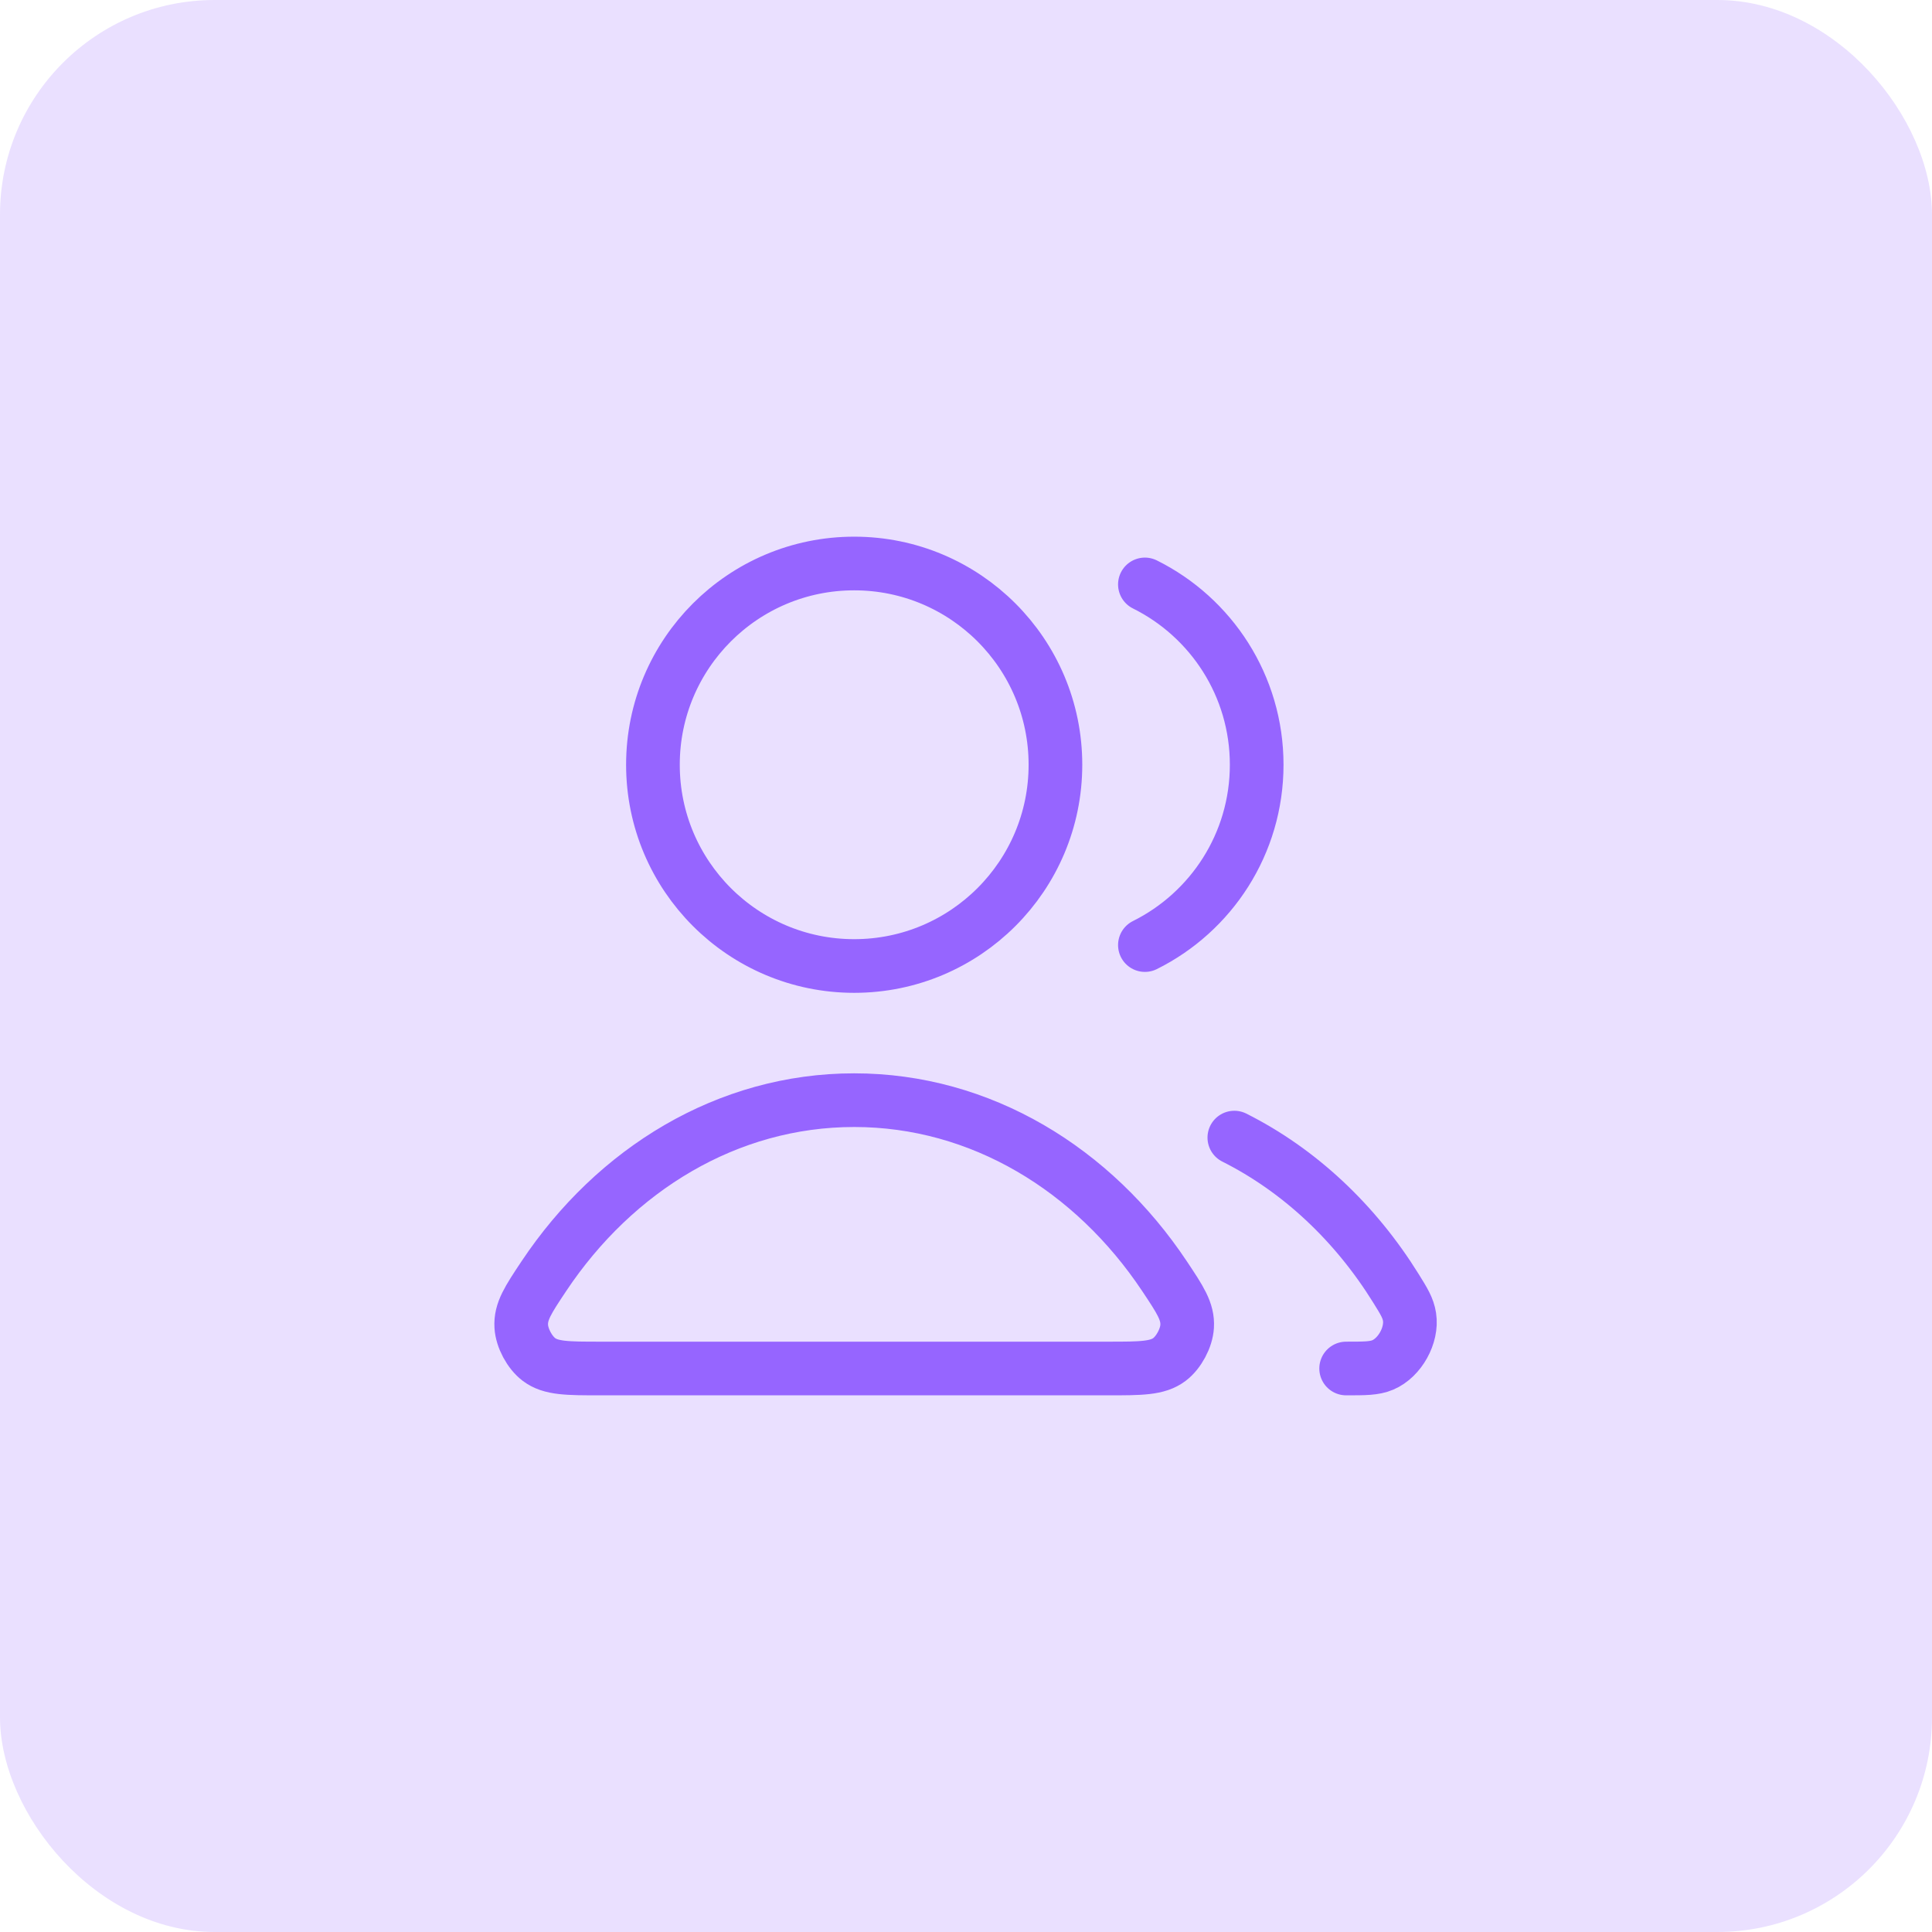 <?xml version="1.0" encoding="UTF-8"?> <svg xmlns="http://www.w3.org/2000/svg" width="72" height="72" viewBox="0 0 72 72" fill="none"><rect width="72" height="72" rx="8" fill="#9665FF" fill-opacity="0.2"></rect><path d="M46 42.395C48.426 43.614 50.507 45.57 52.025 48.016C52.326 48.501 52.477 48.743 52.529 49.078C52.634 49.76 52.168 50.598 51.533 50.867C51.221 51 50.87 51 50.167 51M42.667 35.22C45.136 33.993 46.833 31.445 46.833 28.5C46.833 25.555 45.136 23.007 42.667 21.78M39.333 28.5C39.333 32.642 35.975 36 31.833 36C27.691 36 24.333 32.642 24.333 28.5C24.333 24.358 27.691 21 31.833 21C35.975 21 39.333 24.358 39.333 28.5ZM20.265 47.564C22.923 43.574 27.116 41 31.833 41C36.551 41 40.744 43.574 43.401 47.564C43.983 48.438 44.275 48.875 44.241 49.433C44.215 49.868 43.93 50.4 43.583 50.663C43.136 51 42.523 51 41.296 51H22.371C21.144 51 20.53 51 20.084 50.663C19.737 50.4 19.452 49.868 19.426 49.433C19.392 48.875 19.683 48.438 20.265 47.564Z" stroke="#9665FF" stroke-width="2" stroke-linecap="round" stroke-linejoin="round"></path></svg> 